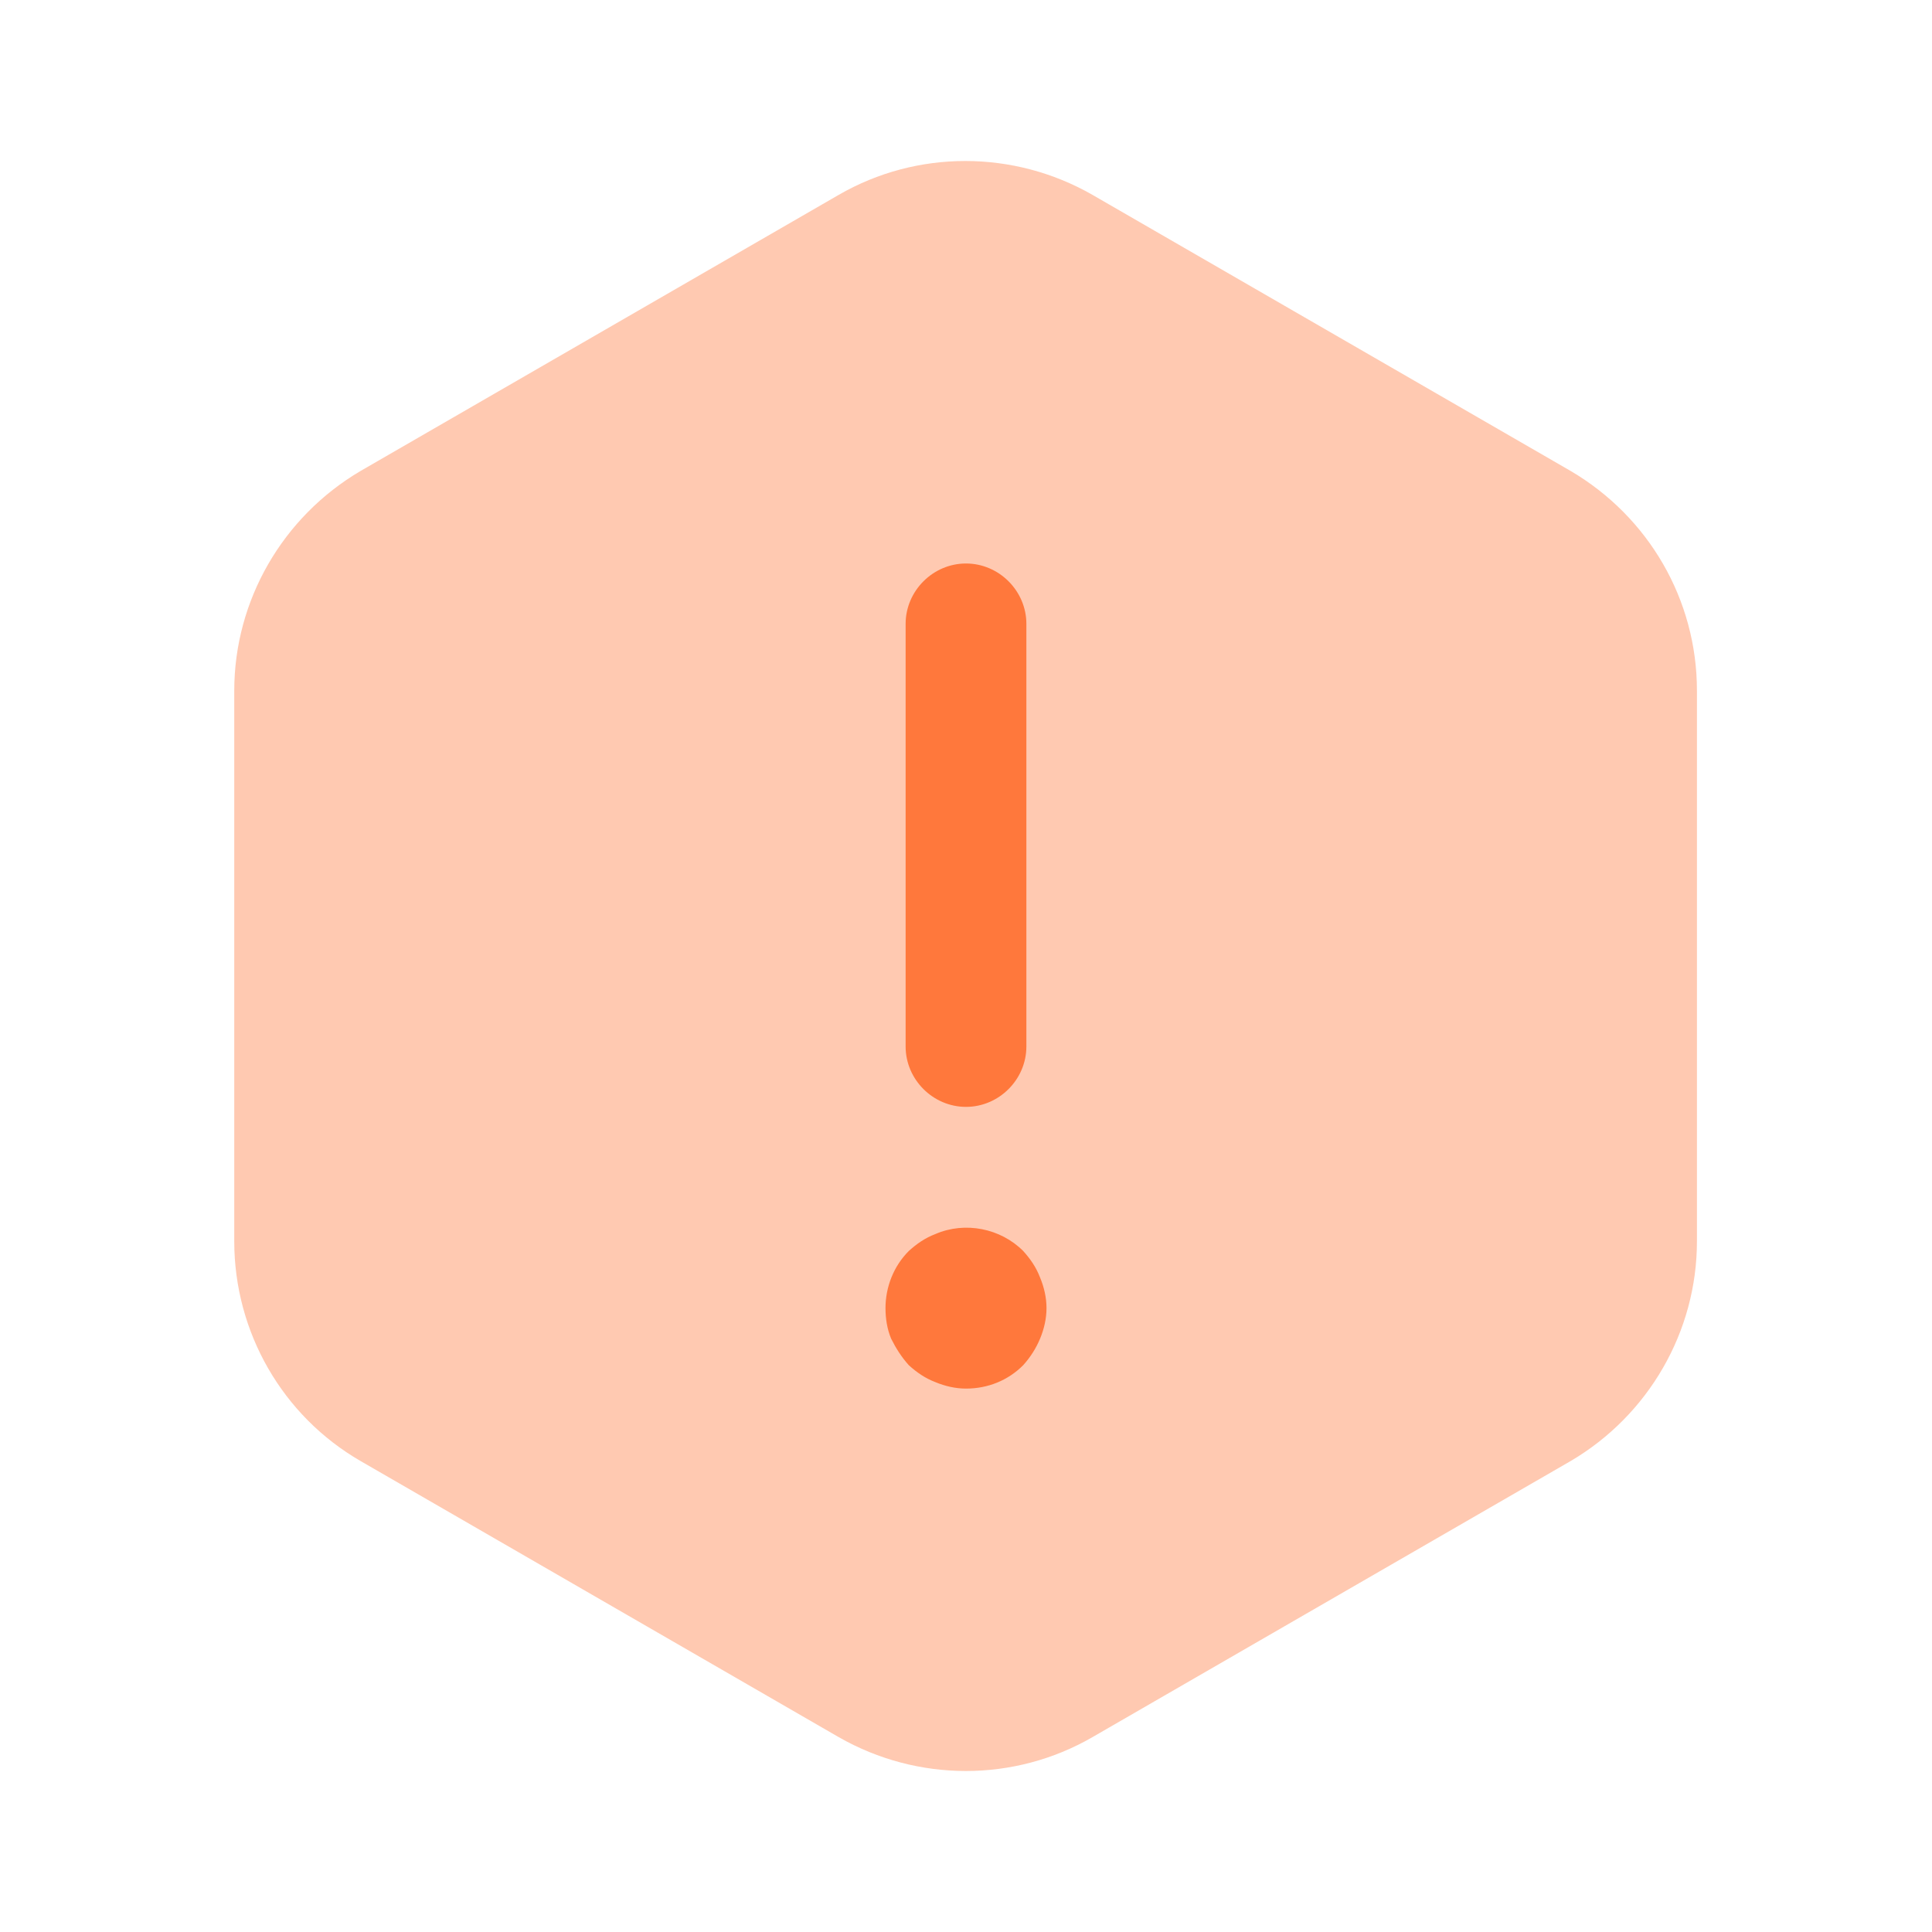 <svg width="60" height="60" viewBox="0 0 60 60" fill="none" xmlns="http://www.w3.org/2000/svg">
<path opacity="0.4" d="M52.7 21.45V38.55C52.7 41.35 51.2 43.95 48.776 45.375L33.925 53.95C31.5 55.35 28.5 55.35 26.05 53.95L11.2 45.375C8.775 43.975 7.275 41.375 7.275 38.55V21.45C7.275 18.65 8.775 16.05 11.2 14.625L26.05 6.05C28.475 4.65 31.476 4.65 33.925 6.05L48.776 14.625C51.2 16.05 52.7 18.625 52.7 21.45Z" fill="#FF783C"/>
<path d="M30 34.375C28.975 34.375 28.125 33.525 28.125 32.5V19.375C28.125 18.35 28.975 17.5 30 17.5C31.025 17.5 31.875 18.35 31.875 19.375V32.5C31.875 33.525 31.025 34.375 30 34.375Z" fill="#FF783C"/>
<path d="M30 43.124C29.675 43.124 29.35 43.049 29.05 42.924C28.725 42.799 28.475 42.624 28.225 42.399C28 42.149 27.825 41.874 27.675 41.574C27.55 41.274 27.5 40.949 27.5 40.624C27.5 39.974 27.75 39.324 28.225 38.849C28.475 38.624 28.725 38.449 29.05 38.324C29.975 37.924 31.075 38.149 31.775 38.849C32 39.099 32.175 39.349 32.3 39.674C32.425 39.974 32.5 40.299 32.5 40.624C32.5 40.949 32.425 41.274 32.3 41.574C32.175 41.874 32 42.149 31.775 42.399C31.3 42.874 30.675 43.124 30 43.124Z" fill="#FF783C"/>
</svg>
